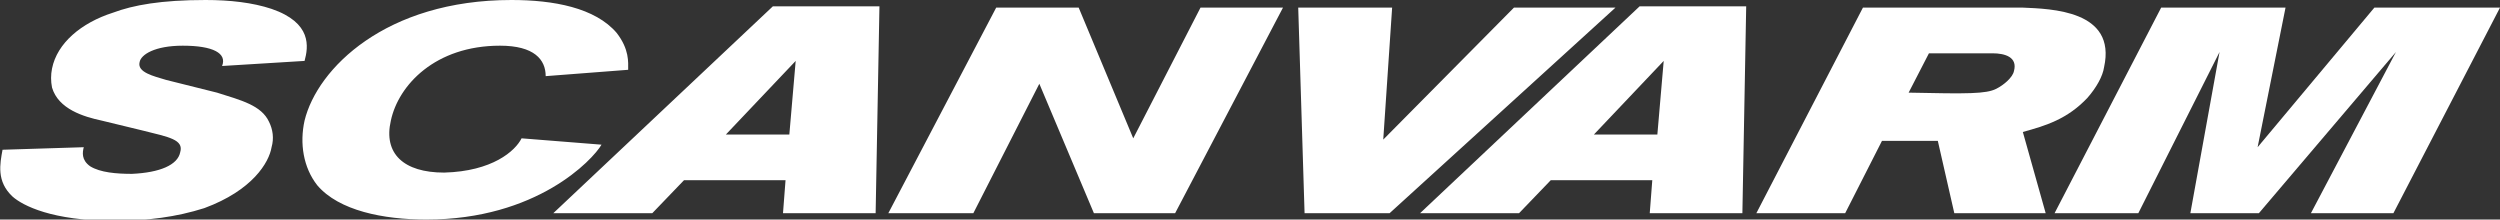 <?xml version="1.0" encoding="utf-8"?>
<!-- Generator: Adobe Illustrator 25.2.1, SVG Export Plug-In . SVG Version: 6.00 Build 0)  -->
<svg version="1.1" id="Layer_1" xmlns="http://www.w3.org/2000/svg" xmlns:xlink="http://www.w3.org/1999/xlink" x="0px" y="0px"
	 viewBox="0 0 197 17.3" style="enable-background:new 0 0 197 17.3;" xml:space="preserve">
<rect x="0" y="0" width="197" height="17.3" fill="#333333" stroke="none"/>
<style type="text/css">
	.st0{fill:#FFFFFF;}
</style>
<g>
	<path class="st0" d="M102.8,16.8h6.7l17.8-16.2h-8L109,11l0.7-10.4h-7.4L102.8,16.8z M70,16.8h6.7l5.2-10.2l4.3,10.2h6.4l8.5-16.2
		h-6.5l-5.3,10.3L85,0.6h-6.5L70,16.8z M62.2,10.6h-5l5.5-5.8L62.2,10.6z M43.6,16.8h7.8l2.5-2.6h8l-0.2,2.6H69l0.3-16.3h-8.4
		L43.6,16.8z M41.1,10.9c-0.5,1-2.3,2.6-6.1,2.7c-3.2,0-4.8-1.5-4.2-4.1c0.6-2.8,3.5-5.9,8.6-5.9C42.1,3.6,43,4.7,43,6l6.5-0.5
		c0-0.6,0.1-1.6-0.9-2.9c-1.7-2-5-2.6-8.3-2.6C30.4,0,25,5.4,24,9.5c-0.4,1.8-0.1,3.7,1,5.1c1.7,2,5.2,2.7,8.6,2.7
		c8.7,0,13.1-4.7,13.8-5.9L41.1,10.9z M0.2,11.8C0,12.9-0.3,14.3,1,15.5c0.8,0.7,3.1,1.9,8,1.9c2.6,0,4.9-0.3,7.1-1
		c3.8-1.4,5.1-3.6,5.3-4.8c0.2-0.7,0.1-1.4-0.2-2c-0.6-1.3-2.2-1.7-4.1-2.3l-4-1c-1-0.3-2.3-0.6-2.1-1.4c0.1-0.6,1.2-1.3,3.4-1.3
		c2.4,0,3.5,0.6,3.1,1.6L24,4.8c0.3-1.1,0.6-3-2.6-4.1C19.9,0.2,18.1,0,16.2,0c-3.5,0-5.7,0.4-7.3,1C6.4,1.8,4.5,3.4,4.1,5.4
		C4,5.9,4,6.4,4.1,6.9C4.6,8.6,6.6,9.2,8,9.5l3.3,0.8c2,0.5,3.2,0.7,2.9,1.7c-0.2,1-1.6,1.6-3.8,1.7c-1.2,0-2.5-0.1-3.3-0.6
		c-0.7-0.5-0.6-1.1-0.5-1.5L0.2,11.8z"/>
	<path class="st0" d="M152,4.2h5c1,0,2,0.3,1.7,1.4c-0.1,0.5-0.8,1.1-1.4,1.4c-0.8,0.4-2.2,0.4-6.9,0.3L152,4.2z M138.4,16.8h7
		l2.9-5.7h4.4l1.3,5.7h7.2l-1.8-6.4c1.8-0.5,3.5-1,5.1-2.7c0.7-0.8,1.2-1.7,1.3-2.4c1-4.5-4.2-4.6-6.4-4.7h-12.6L138.4,16.8z
		 M130.6,10.6h-5l5.5-5.8L130.6,10.6z M111.9,16.8h7.8l2.5-2.6h8l-0.2,2.6h7.3l0.3-16.3h-8.4L111.9,16.8z"/>
	<polygon class="st0" points="182.1,16.8 188.8,4.1 178,16.8 172.6,16.8 174.9,4.1 168.5,16.8 161.9,16.8 170.3,0.6 180.1,0.6 
		177.9,11.6 187.1,0.6 197,0.6 188.6,16.8 	"/>
</g>
</svg>
